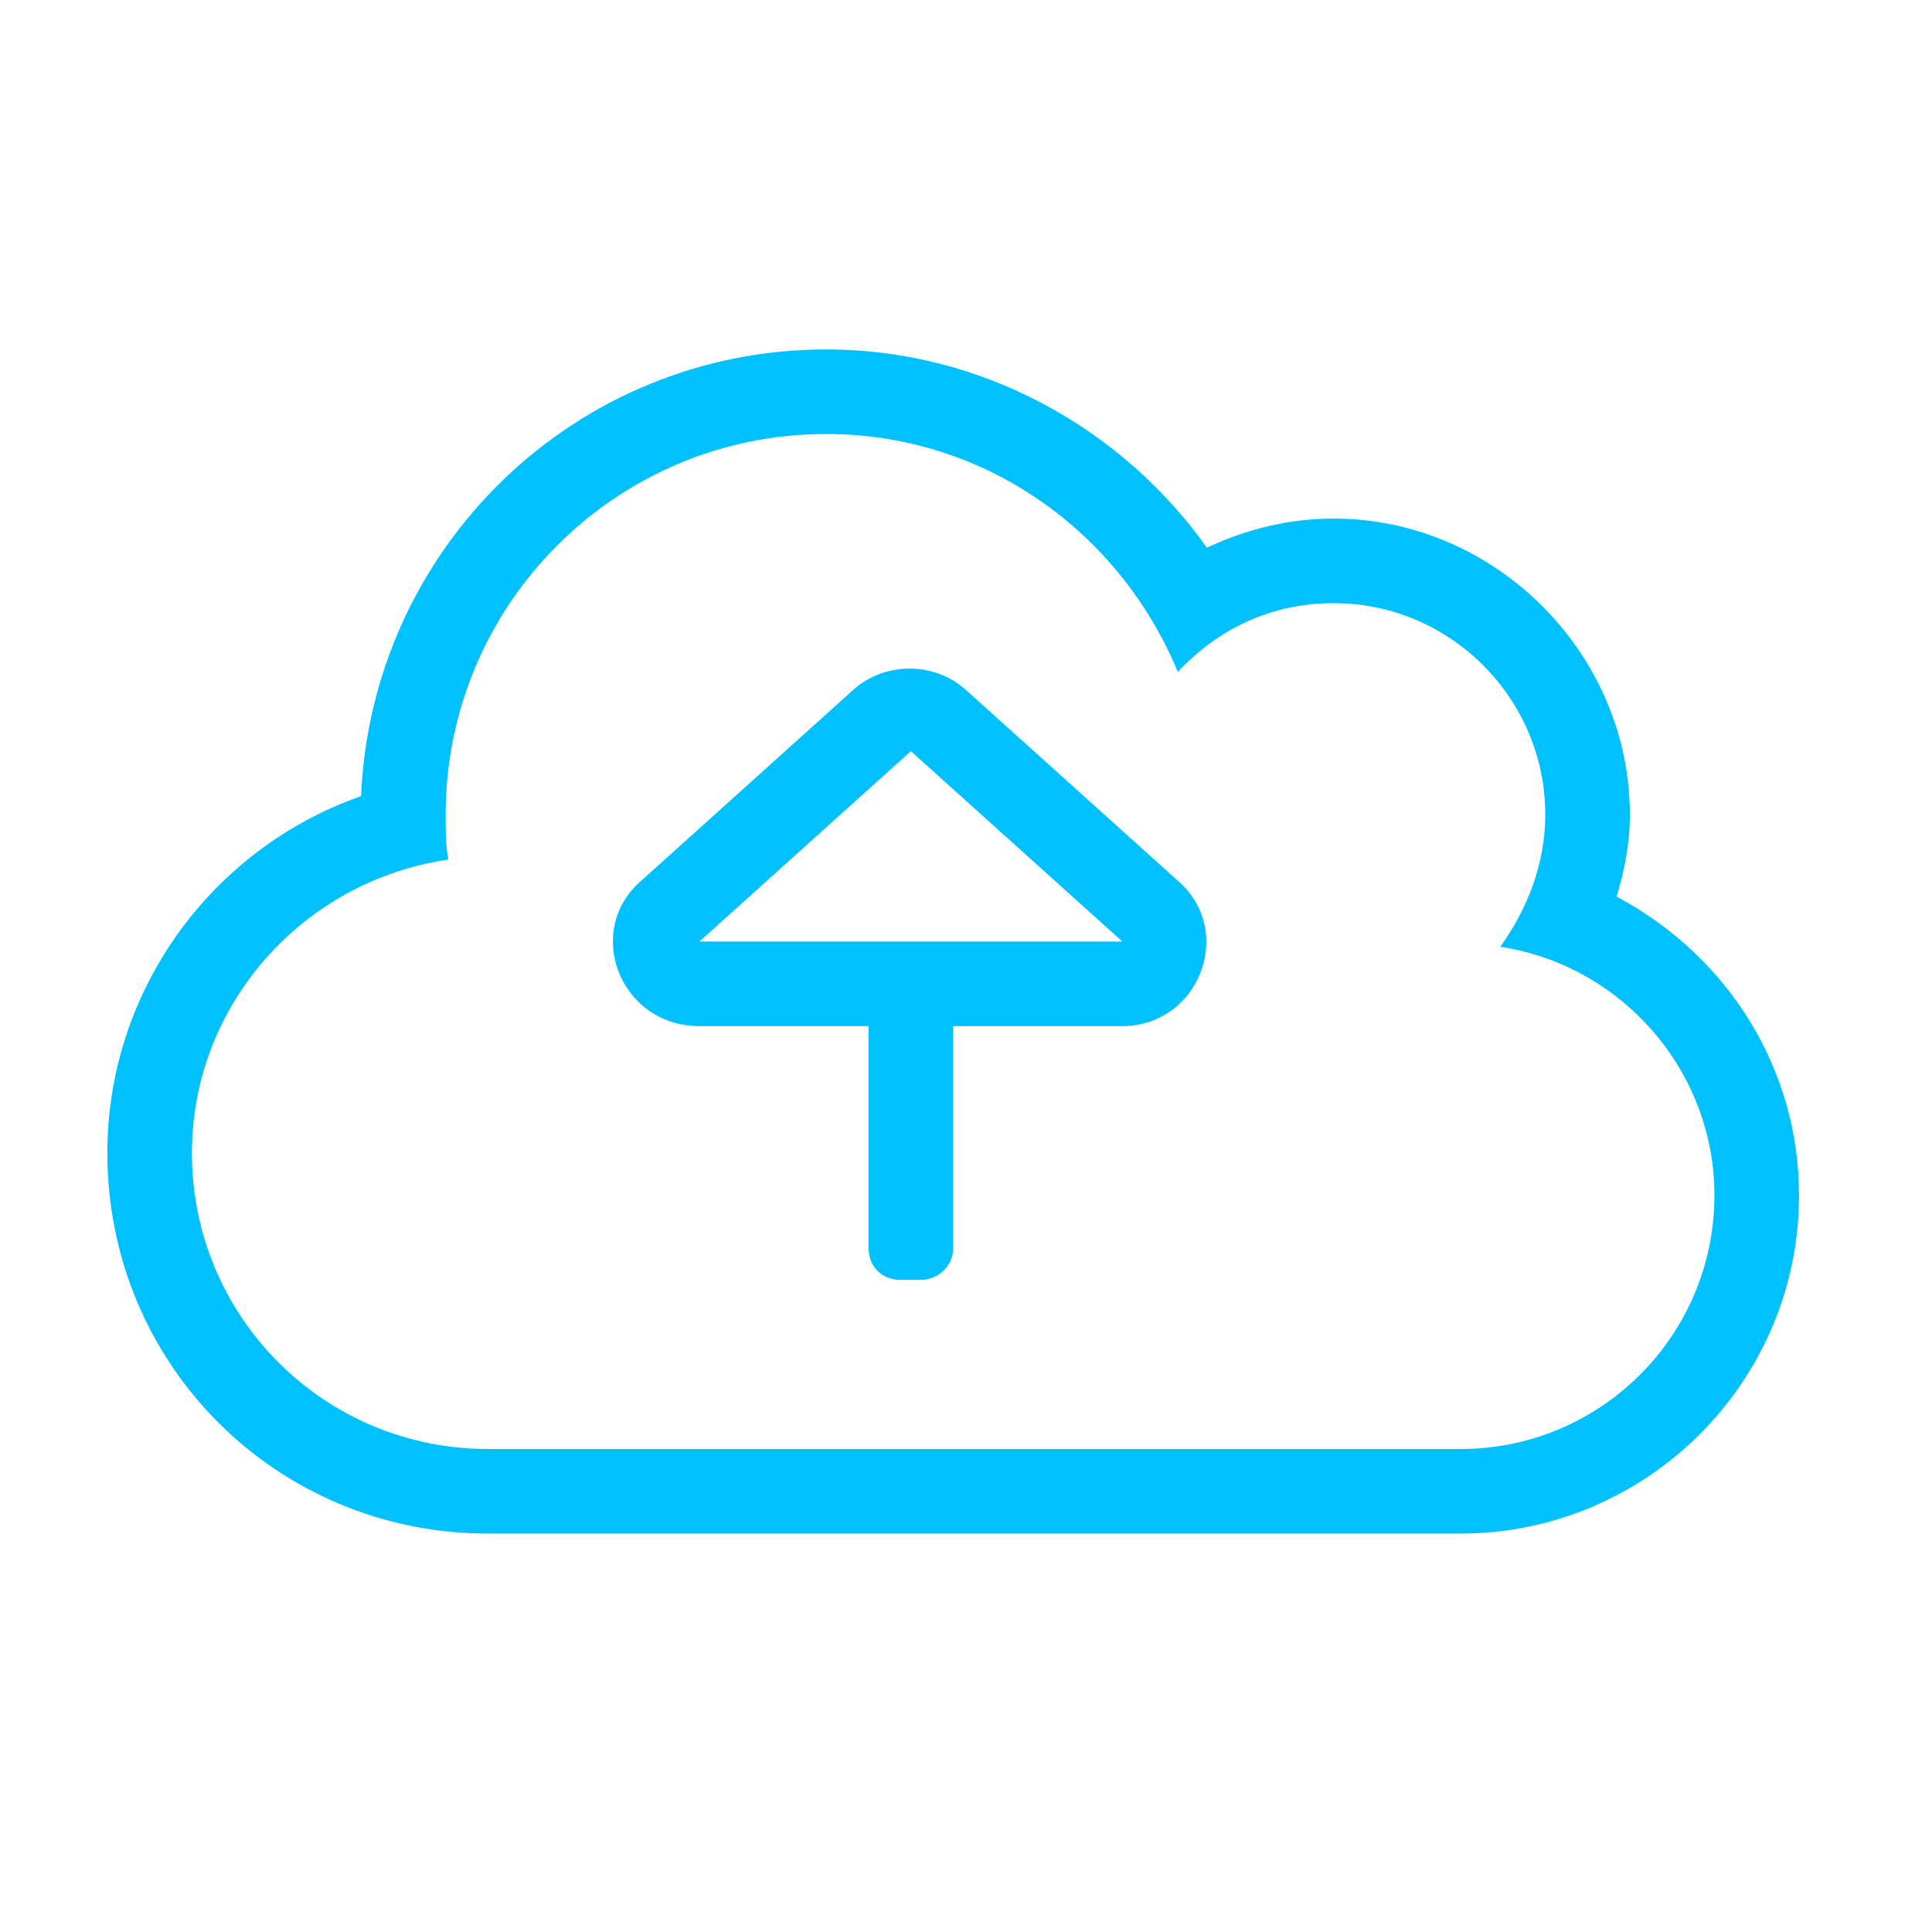 <svg width="36" height="36" viewBox="0 0 36 36" fill="none" xmlns="http://www.w3.org/2000/svg">
<path d="M21.947 16.411C23.031 17.346 22.341 19.12 20.913 19.12H17.761V23.257C17.761 23.602 17.465 23.848 17.17 23.848H16.776C16.431 23.848 16.185 23.602 16.185 23.257V19.12H13.033C11.555 19.12 10.866 17.346 11.949 16.411L15.889 12.864C16.48 12.323 17.416 12.323 18.007 12.864L21.947 16.411ZM13.033 17.544H20.913L16.973 13.997L13.033 17.544ZM30.123 16.706C32.241 17.839 33.522 19.957 33.522 22.272C33.522 25.769 30.665 28.576 27.217 28.576H9.092C5.152 28.576 2 25.424 2 21.484C2 18.479 3.921 15.82 6.728 14.835C6.925 10.205 10.718 6.511 15.397 6.511C18.303 6.511 20.913 7.988 22.489 10.205C23.228 9.86 24.016 9.663 24.853 9.663C27.858 9.663 30.37 12.175 30.37 15.179C30.37 15.721 30.271 16.214 30.123 16.706ZM27.217 27C29.828 27 31.946 24.882 31.946 22.272C31.946 19.957 30.222 17.987 27.956 17.642C28.449 16.952 28.794 16.115 28.794 15.179C28.794 13.012 27.02 11.239 24.853 11.239C23.671 11.239 22.686 11.732 21.947 12.52C20.864 9.909 18.352 8.087 15.397 8.087C11.457 8.087 8.304 11.288 8.304 15.179C8.304 15.475 8.304 15.77 8.354 16.017C5.645 16.411 3.576 18.726 3.576 21.484C3.576 24.537 6.039 27 9.092 27H27.217Z" fill="#00C1FF"/>
</svg>
